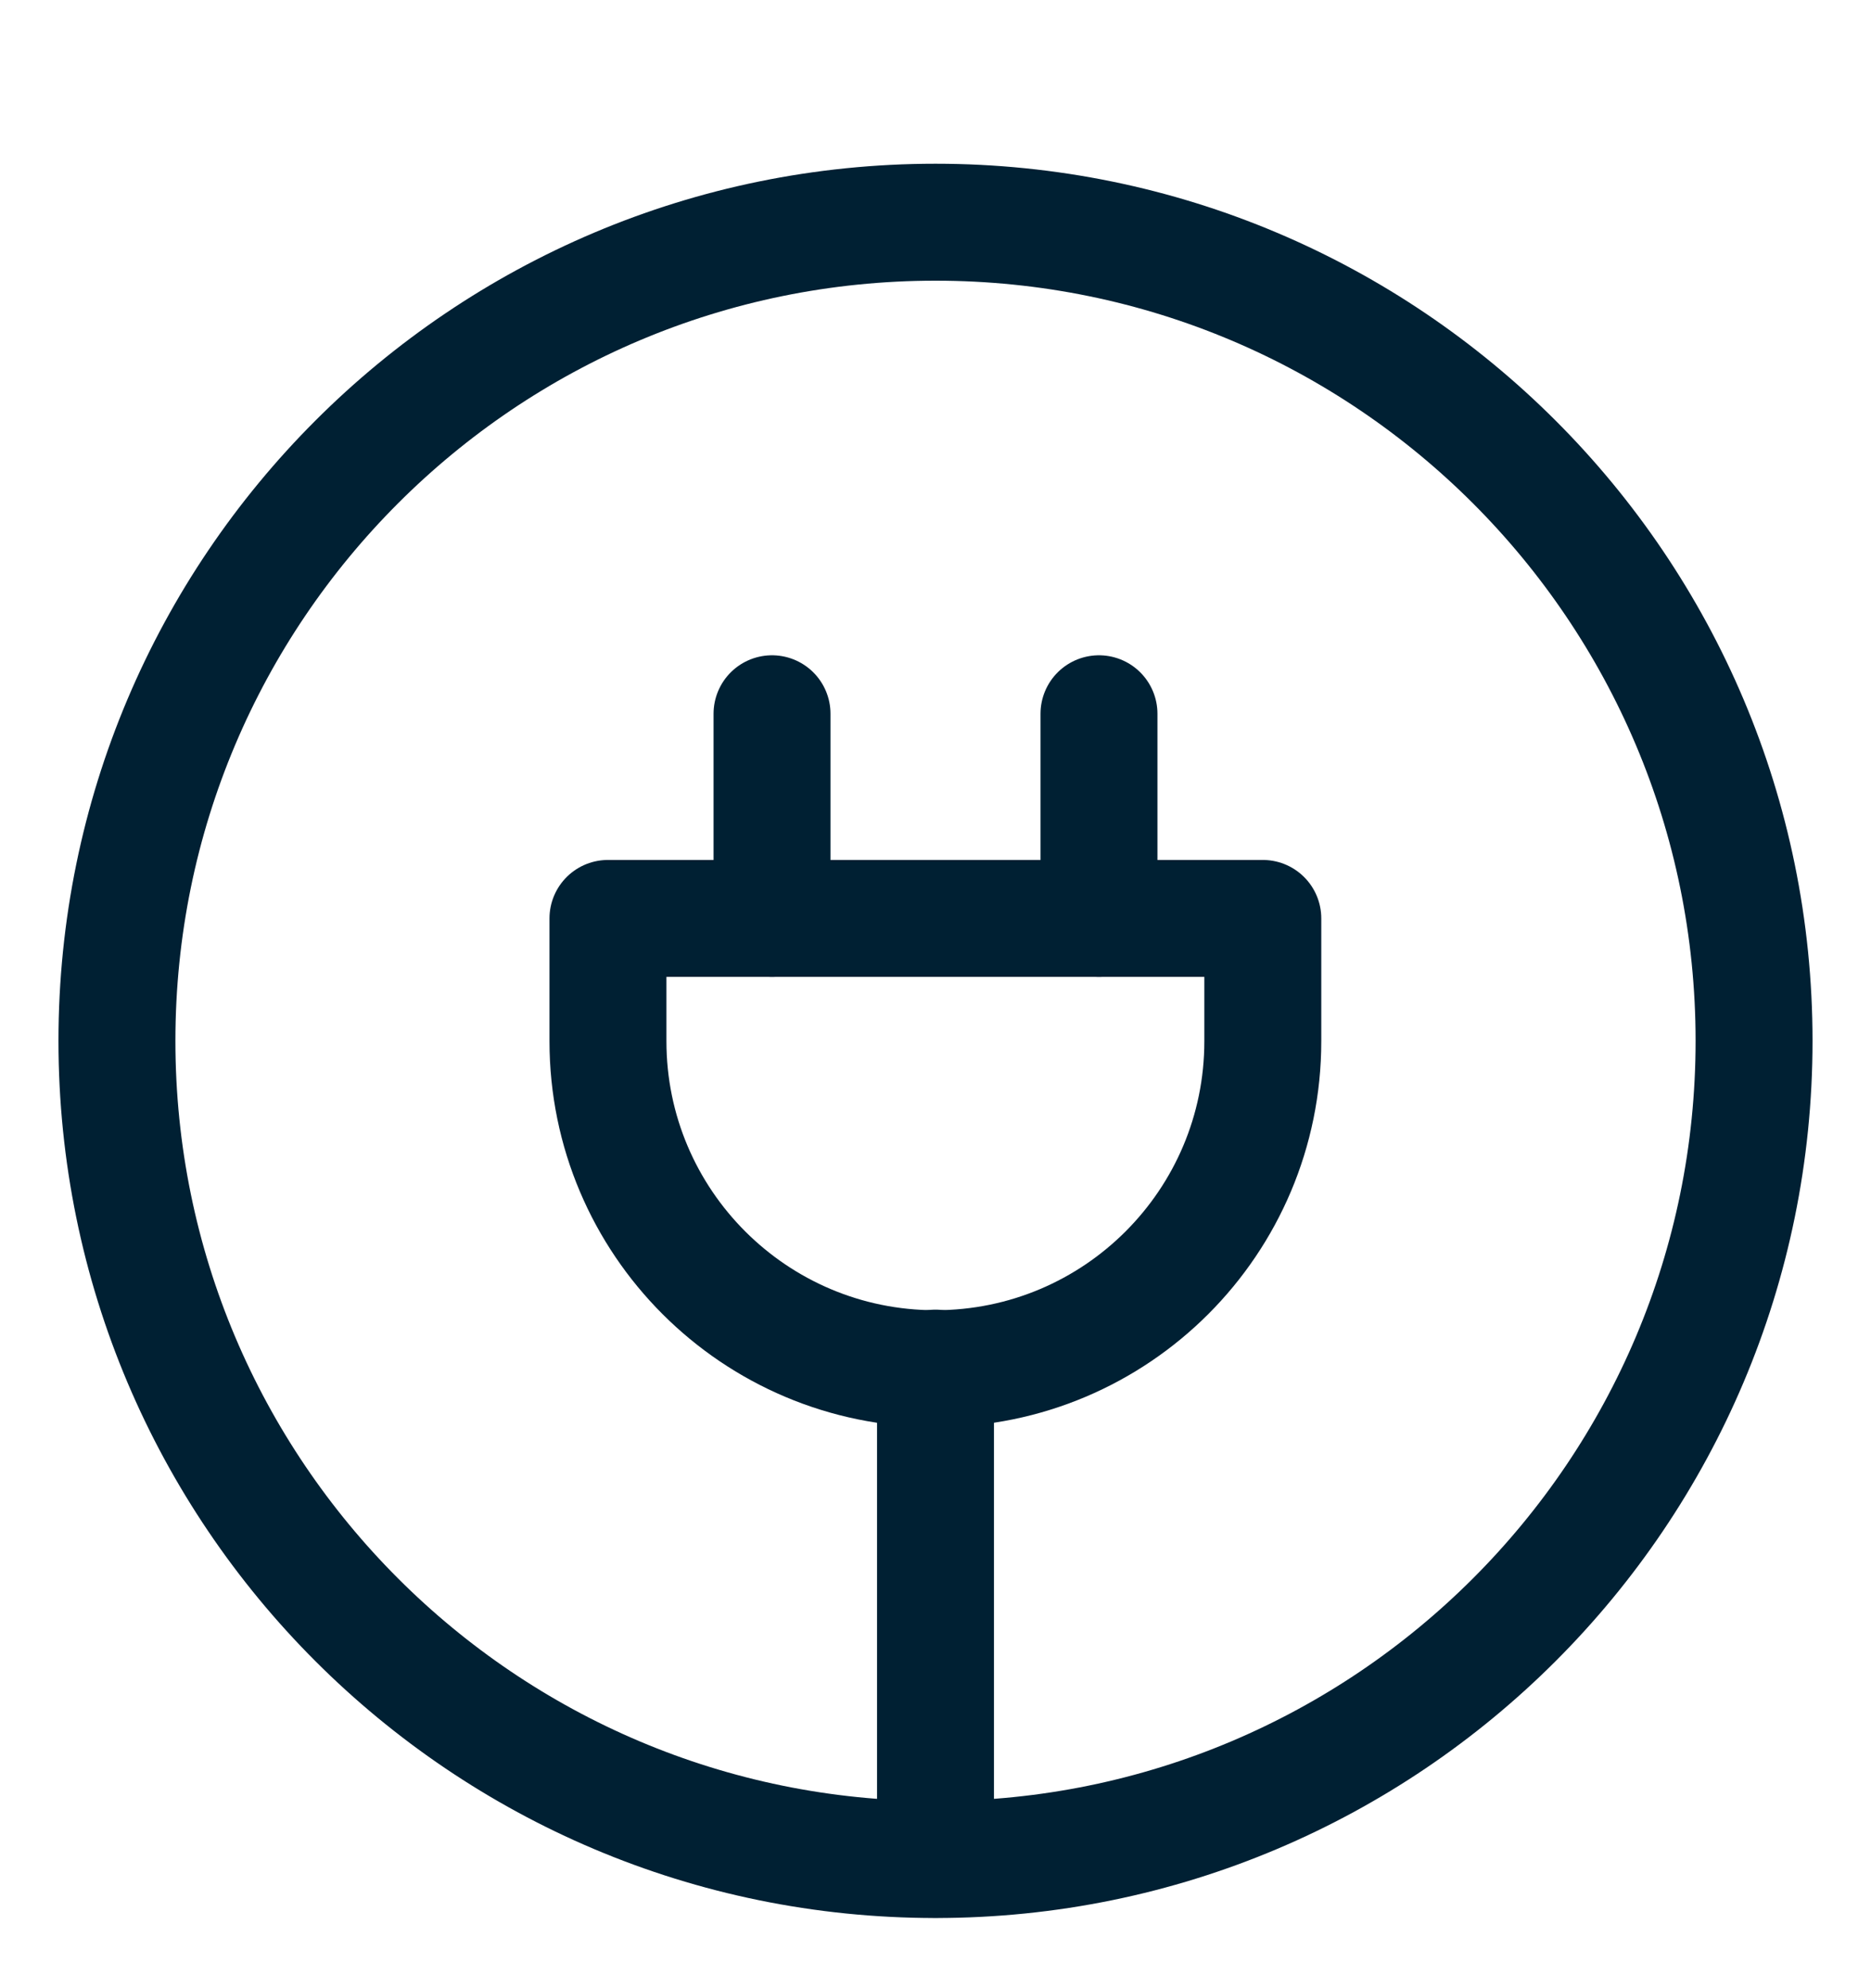 <svg width="16" height="17" viewBox="0 0 16 17" fill="none" xmlns="http://www.w3.org/2000/svg">
<g clip-path="url(#clip0_1471_114273)">
<path d="M8 15.9C11.866 15.9 15 12.766 15 8.9C15 5.034 11.866 1.9 8 1.9C4.134 1.9 1 5.034 1 8.9C1 12.766 4.134 15.9 8 15.9Z" stroke="#002033" stroke-linecap="round" stroke-linejoin="round"/>
<path d="M9.398 7.853V6.103" stroke="#002033" stroke-linecap="round" stroke-linejoin="round"/>
<path d="M6.602 7.853V6.103" stroke="#002033" stroke-linecap="round" stroke-linejoin="round"/>
<path d="M7.999 11.703C9.546 11.703 10.799 10.449 10.799 8.903V7.853H5.199V8.903C5.199 10.449 6.453 11.703 7.999 11.703Z" stroke="#002033" stroke-linecap="round" stroke-linejoin="round"/>
<path d="M8 15.898V11.698" stroke="#002033" stroke-linecap="round" stroke-linejoin="round"/>
</g>
<defs>
<clipPath id="clip0_1471_114273">
<rect width="16" height="16" fill="white" transform="translate(0 0.9)"/>
</clipPath>
</defs>
</svg>
